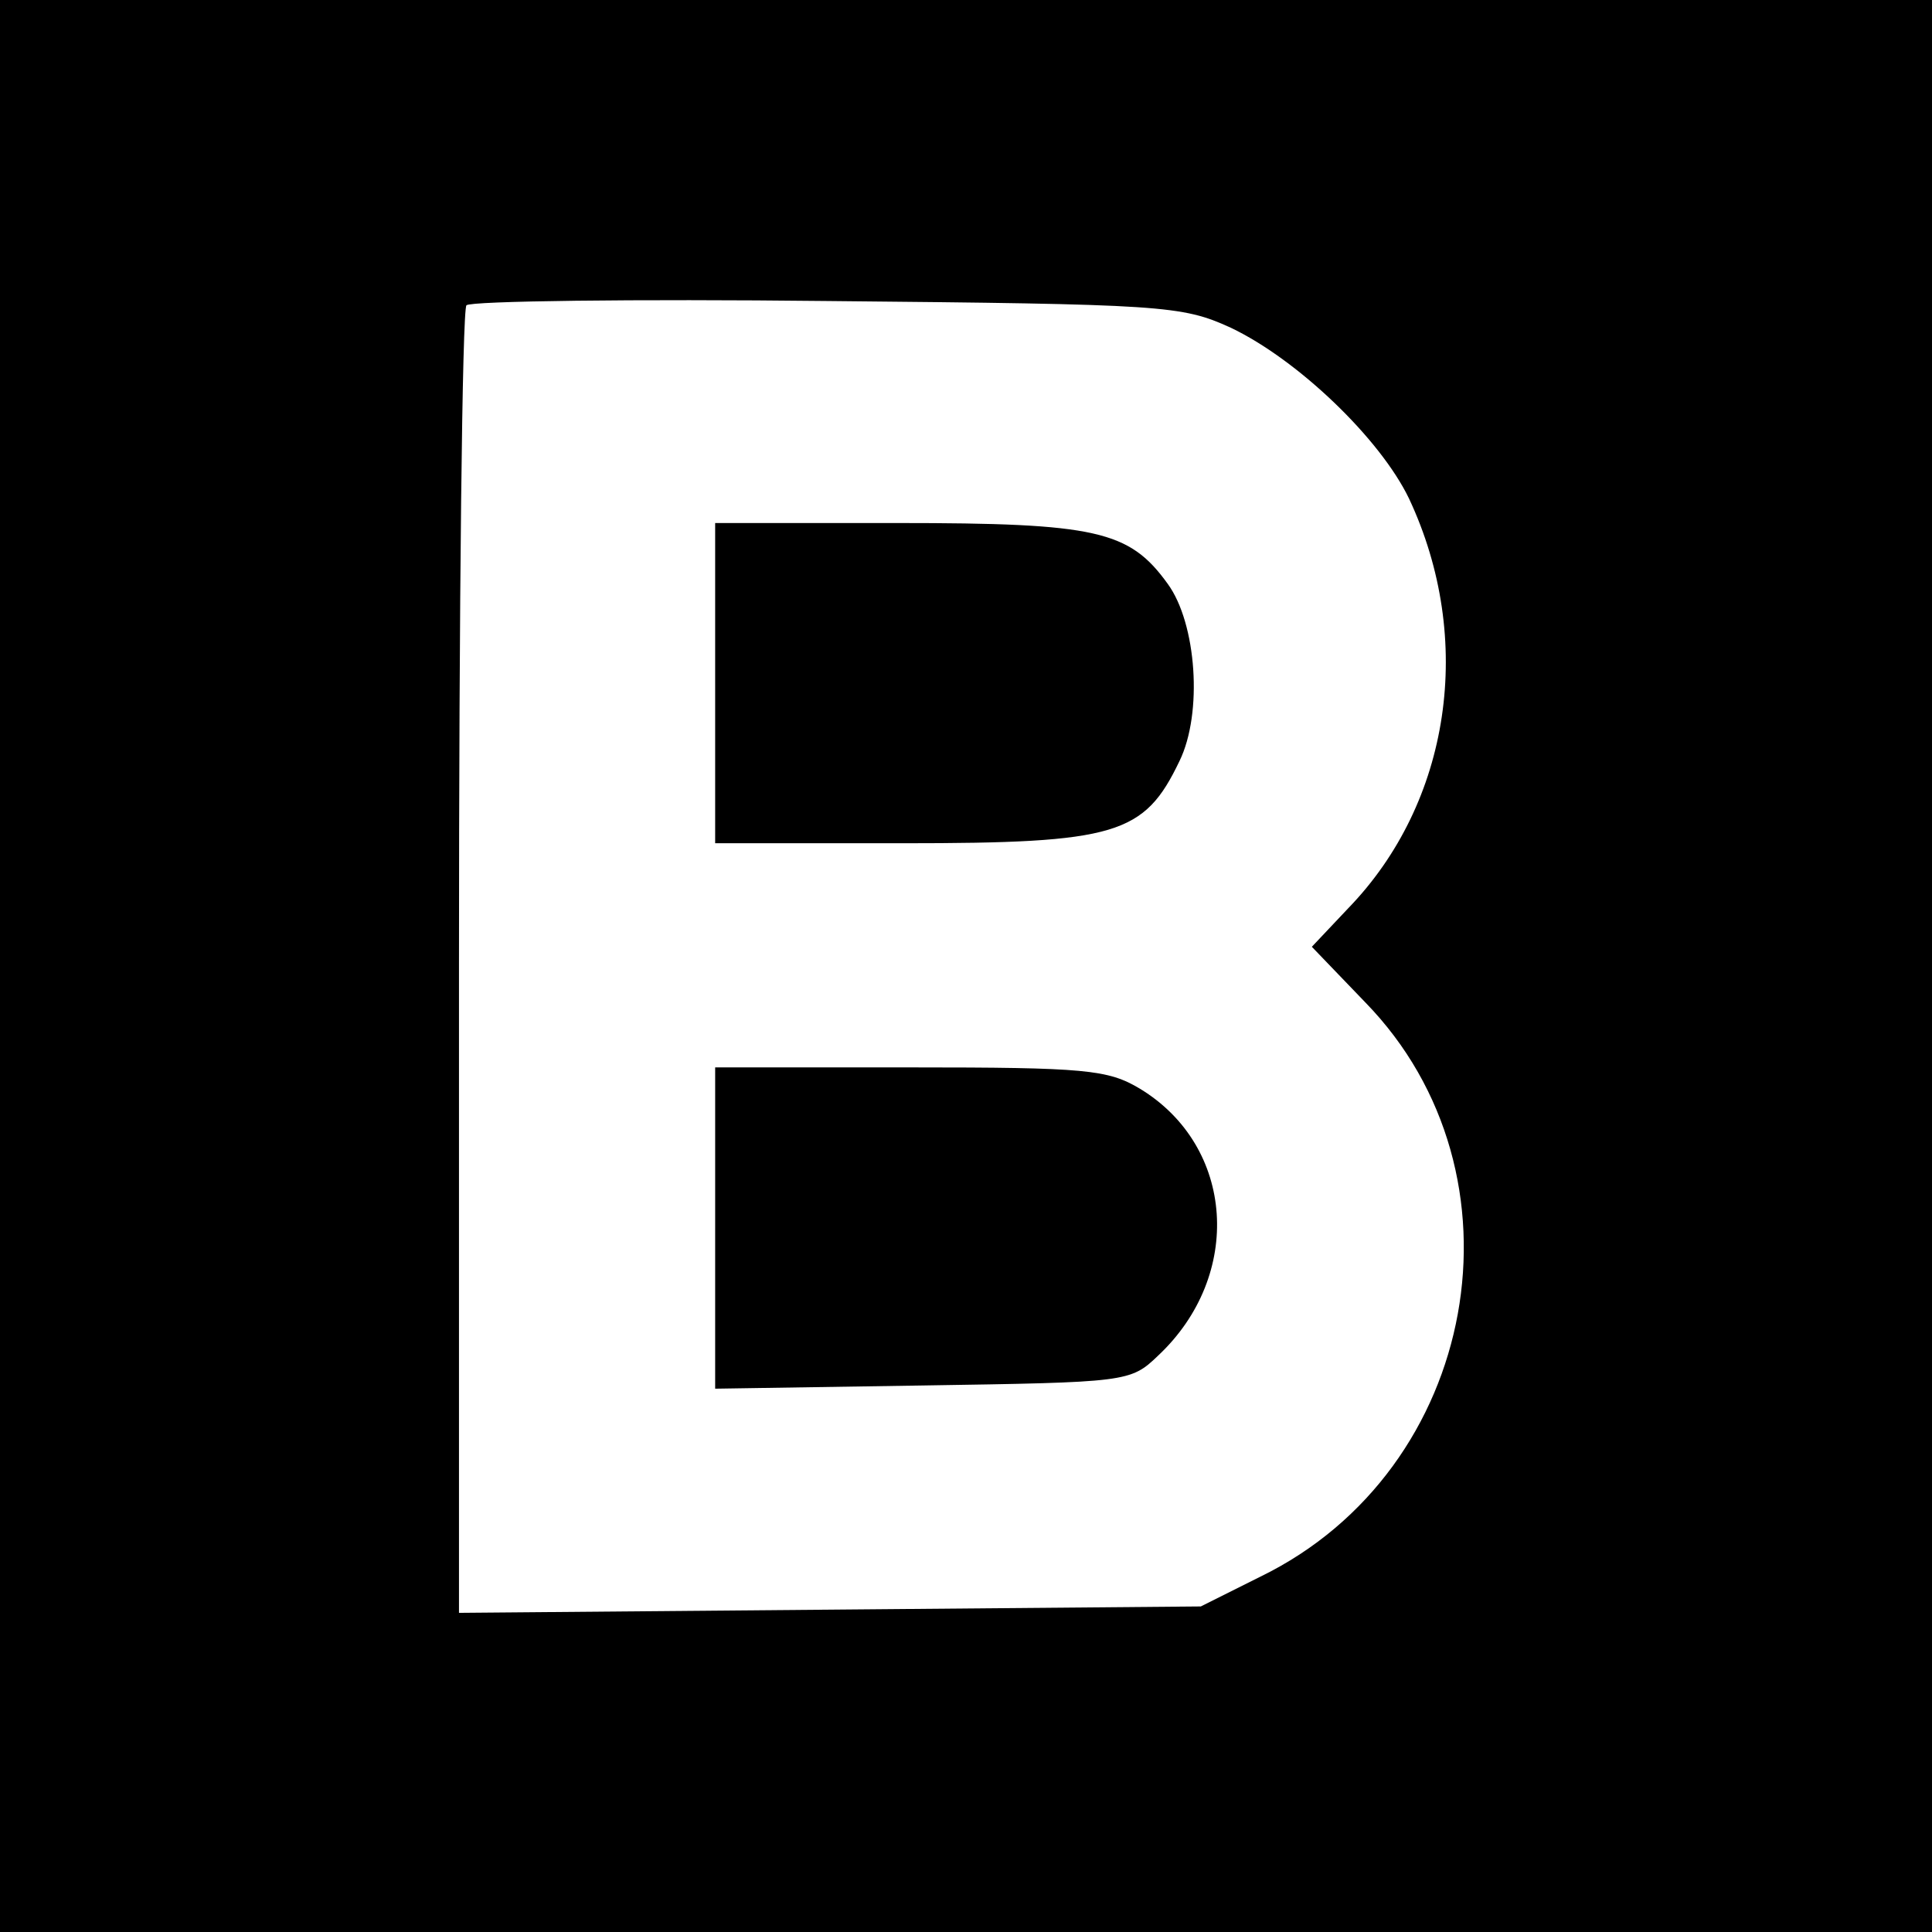 <?xml version="1.0" encoding="UTF-8" standalone="no"?> <svg xmlns="http://www.w3.org/2000/svg" width="181pt" height="181pt" viewBox="0 0 181 181" preserveAspectRatio="xMidYMid meet"> <g transform="translate(0,181) scale(0.1,-0.1)" fill="#000000" stroke="none"> <path d="M0 905 l0 -905 905 0 905 0 0 905 0 905 -905 0 -905 0 0 -905z m1153 598 c63 -30 140 -104 167 -160 62 -132 39 -285 -57 -384 l-34 -36 50 -52 c157 -161 107 -438 -98 -538 l-56 -28 -347 -3 -348 -3 0 609 c0 335 3 612 7 616 4 4 156 6 338 4 315 -3 332 -4 378 -25z"></path> <path d="M670 1170 l0 -150 176 0 c200 0 226 8 259 77 22 45 16 129 -11 166 -36 50 -67 57 -253 57 l-171 0 0 -150z"></path> <path d="M670 659 l0 -150 194 3 c192 3 195 3 221 28 80 75 72 196 -17 250 -30 18 -51 20 -215 20 l-183 0 0 -151z"></path> </g> </svg> 